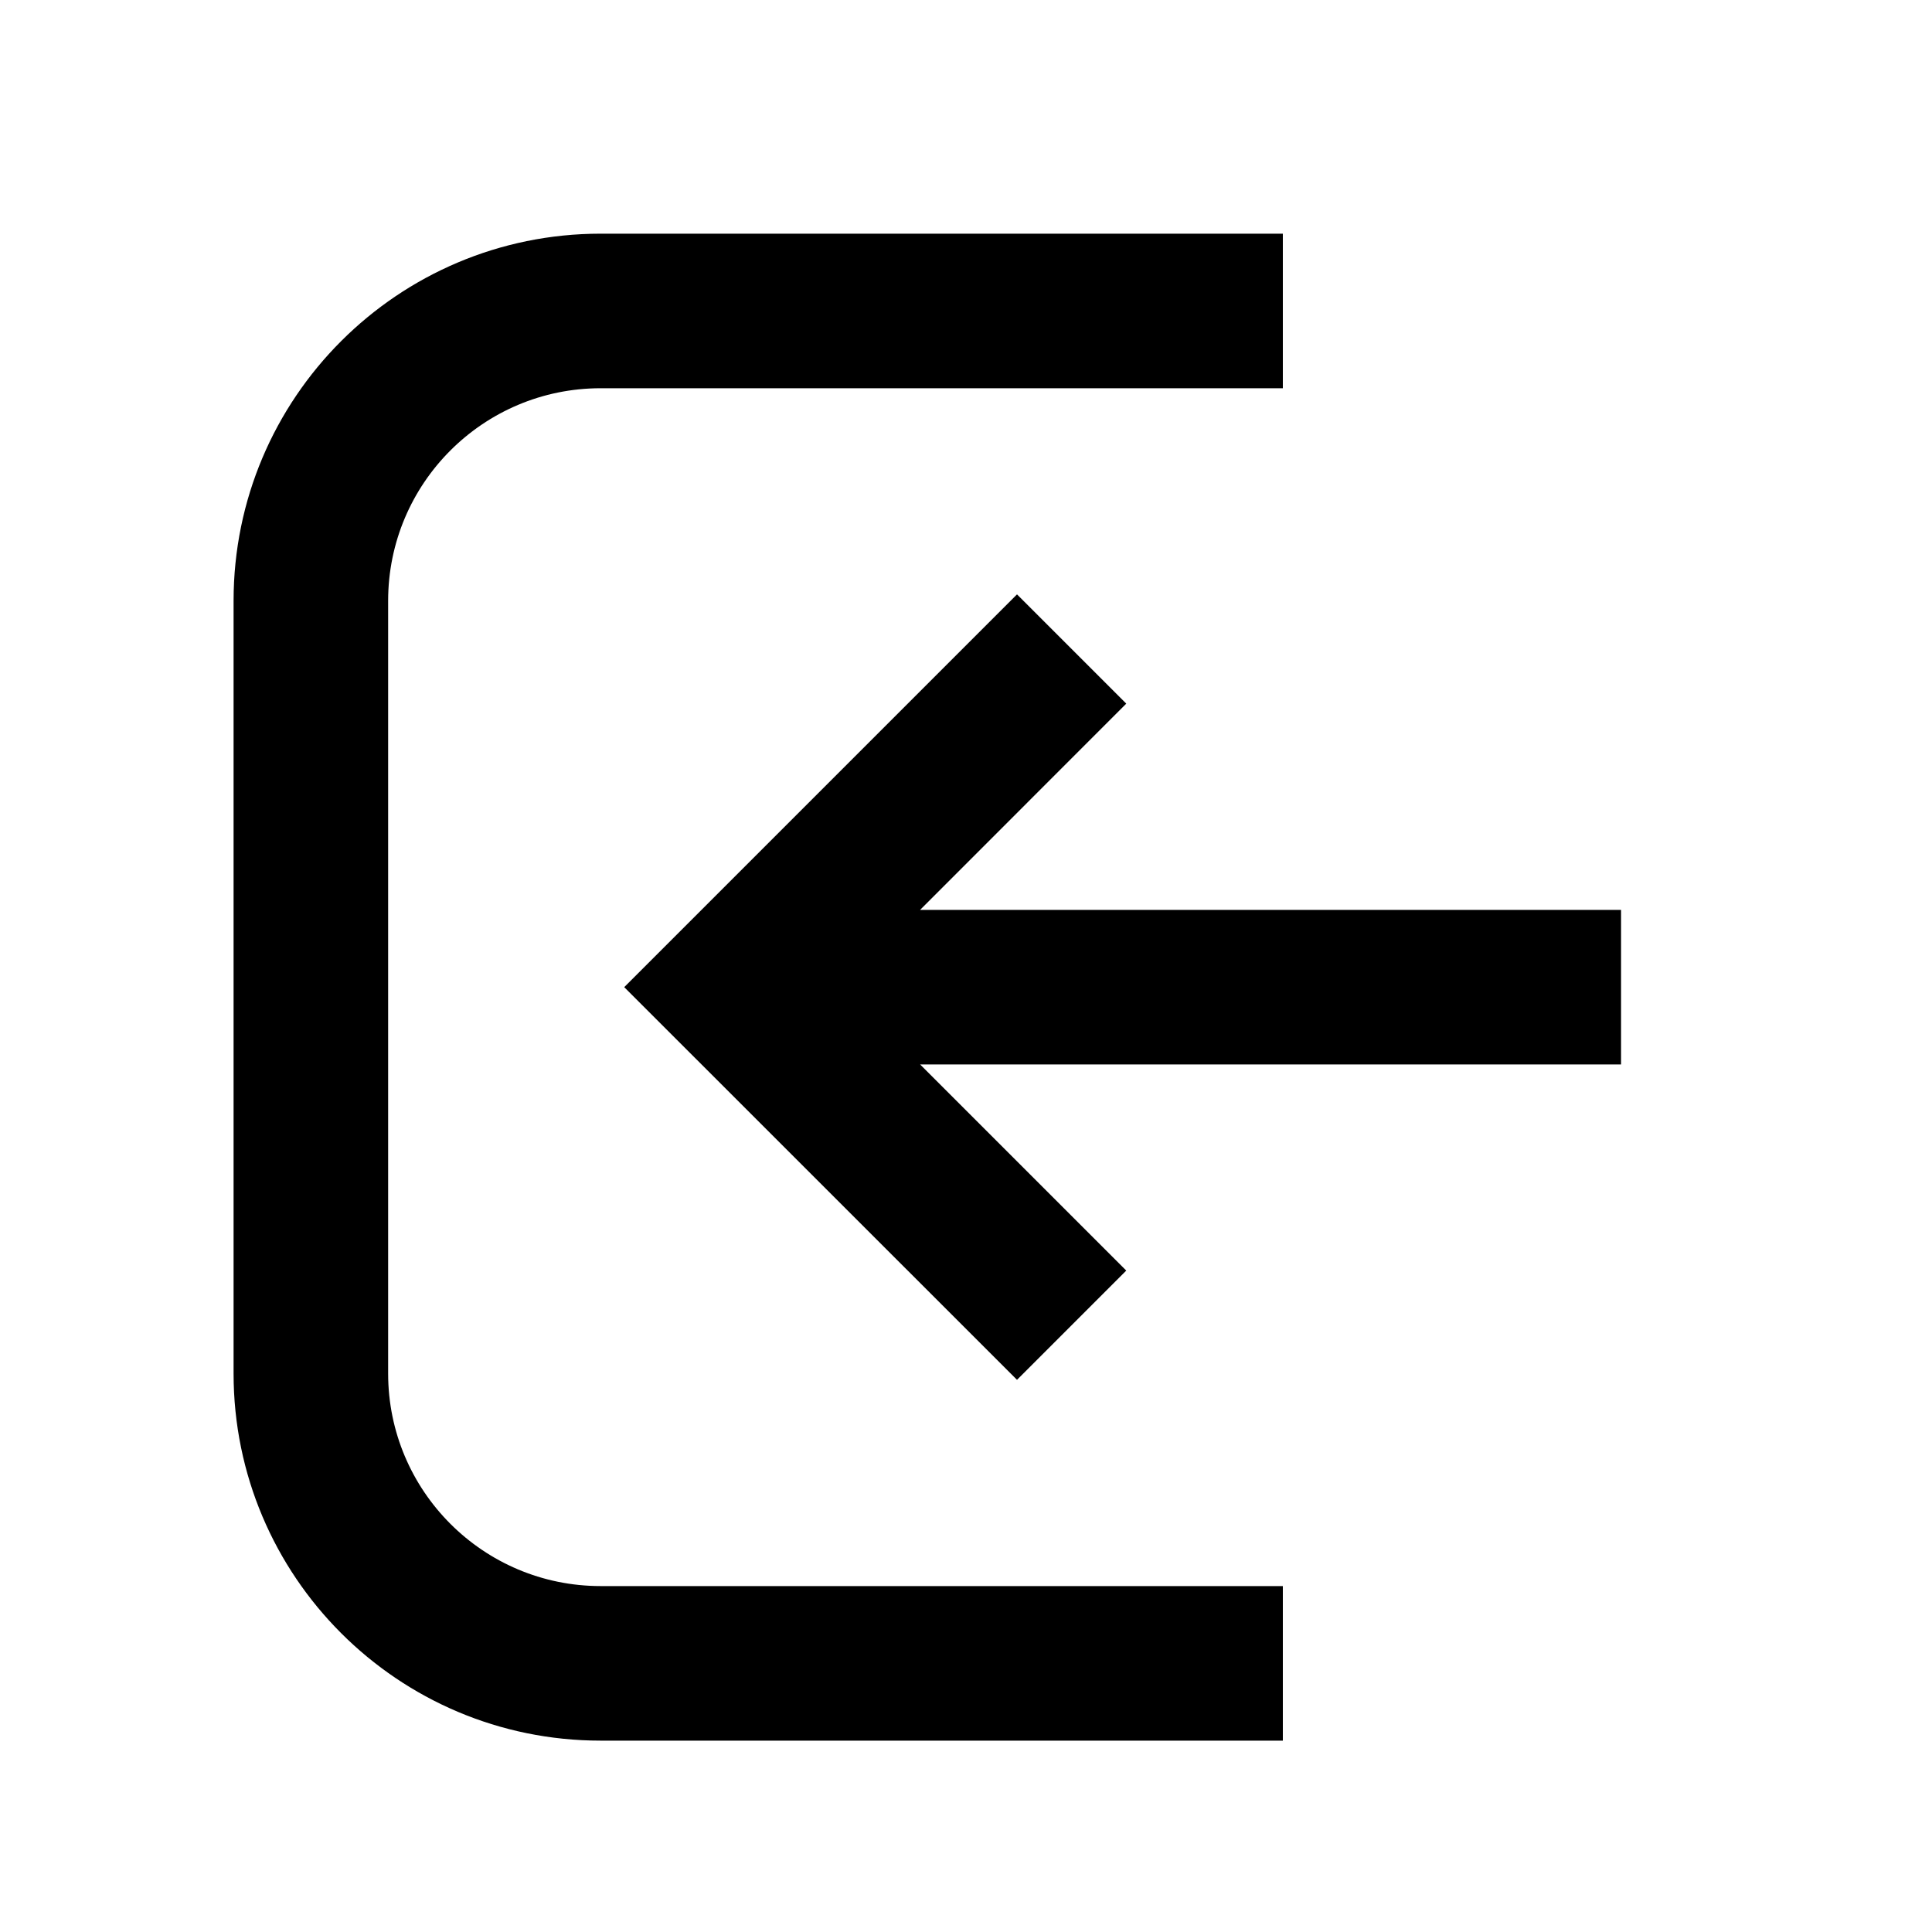 <svg width="20" height="20" viewBox="0 0 20 20" xmlns="http://www.w3.org/2000/svg">
<path fill-rule="evenodd" clip-rule="evenodd" d="M6.218 2.419C4.119 2.419 2.418 4.12 2.418 6.219L2.418 14.219C2.418 16.317 4.119 18.019 6.218 18.019H13.28V16.419H6.218C5.003 16.419 4.018 15.434 4.018 14.219L4.018 6.219C4.018 5.004 5.003 4.019 6.218 4.019L13.28 4.019V2.419L6.218 2.419ZM6.462 10.219L10.528 14.284L11.659 13.153L9.525 11.019H16.781V9.419L9.525 9.419L11.659 7.284L10.528 6.153L6.462 10.219Z" />
</svg>

